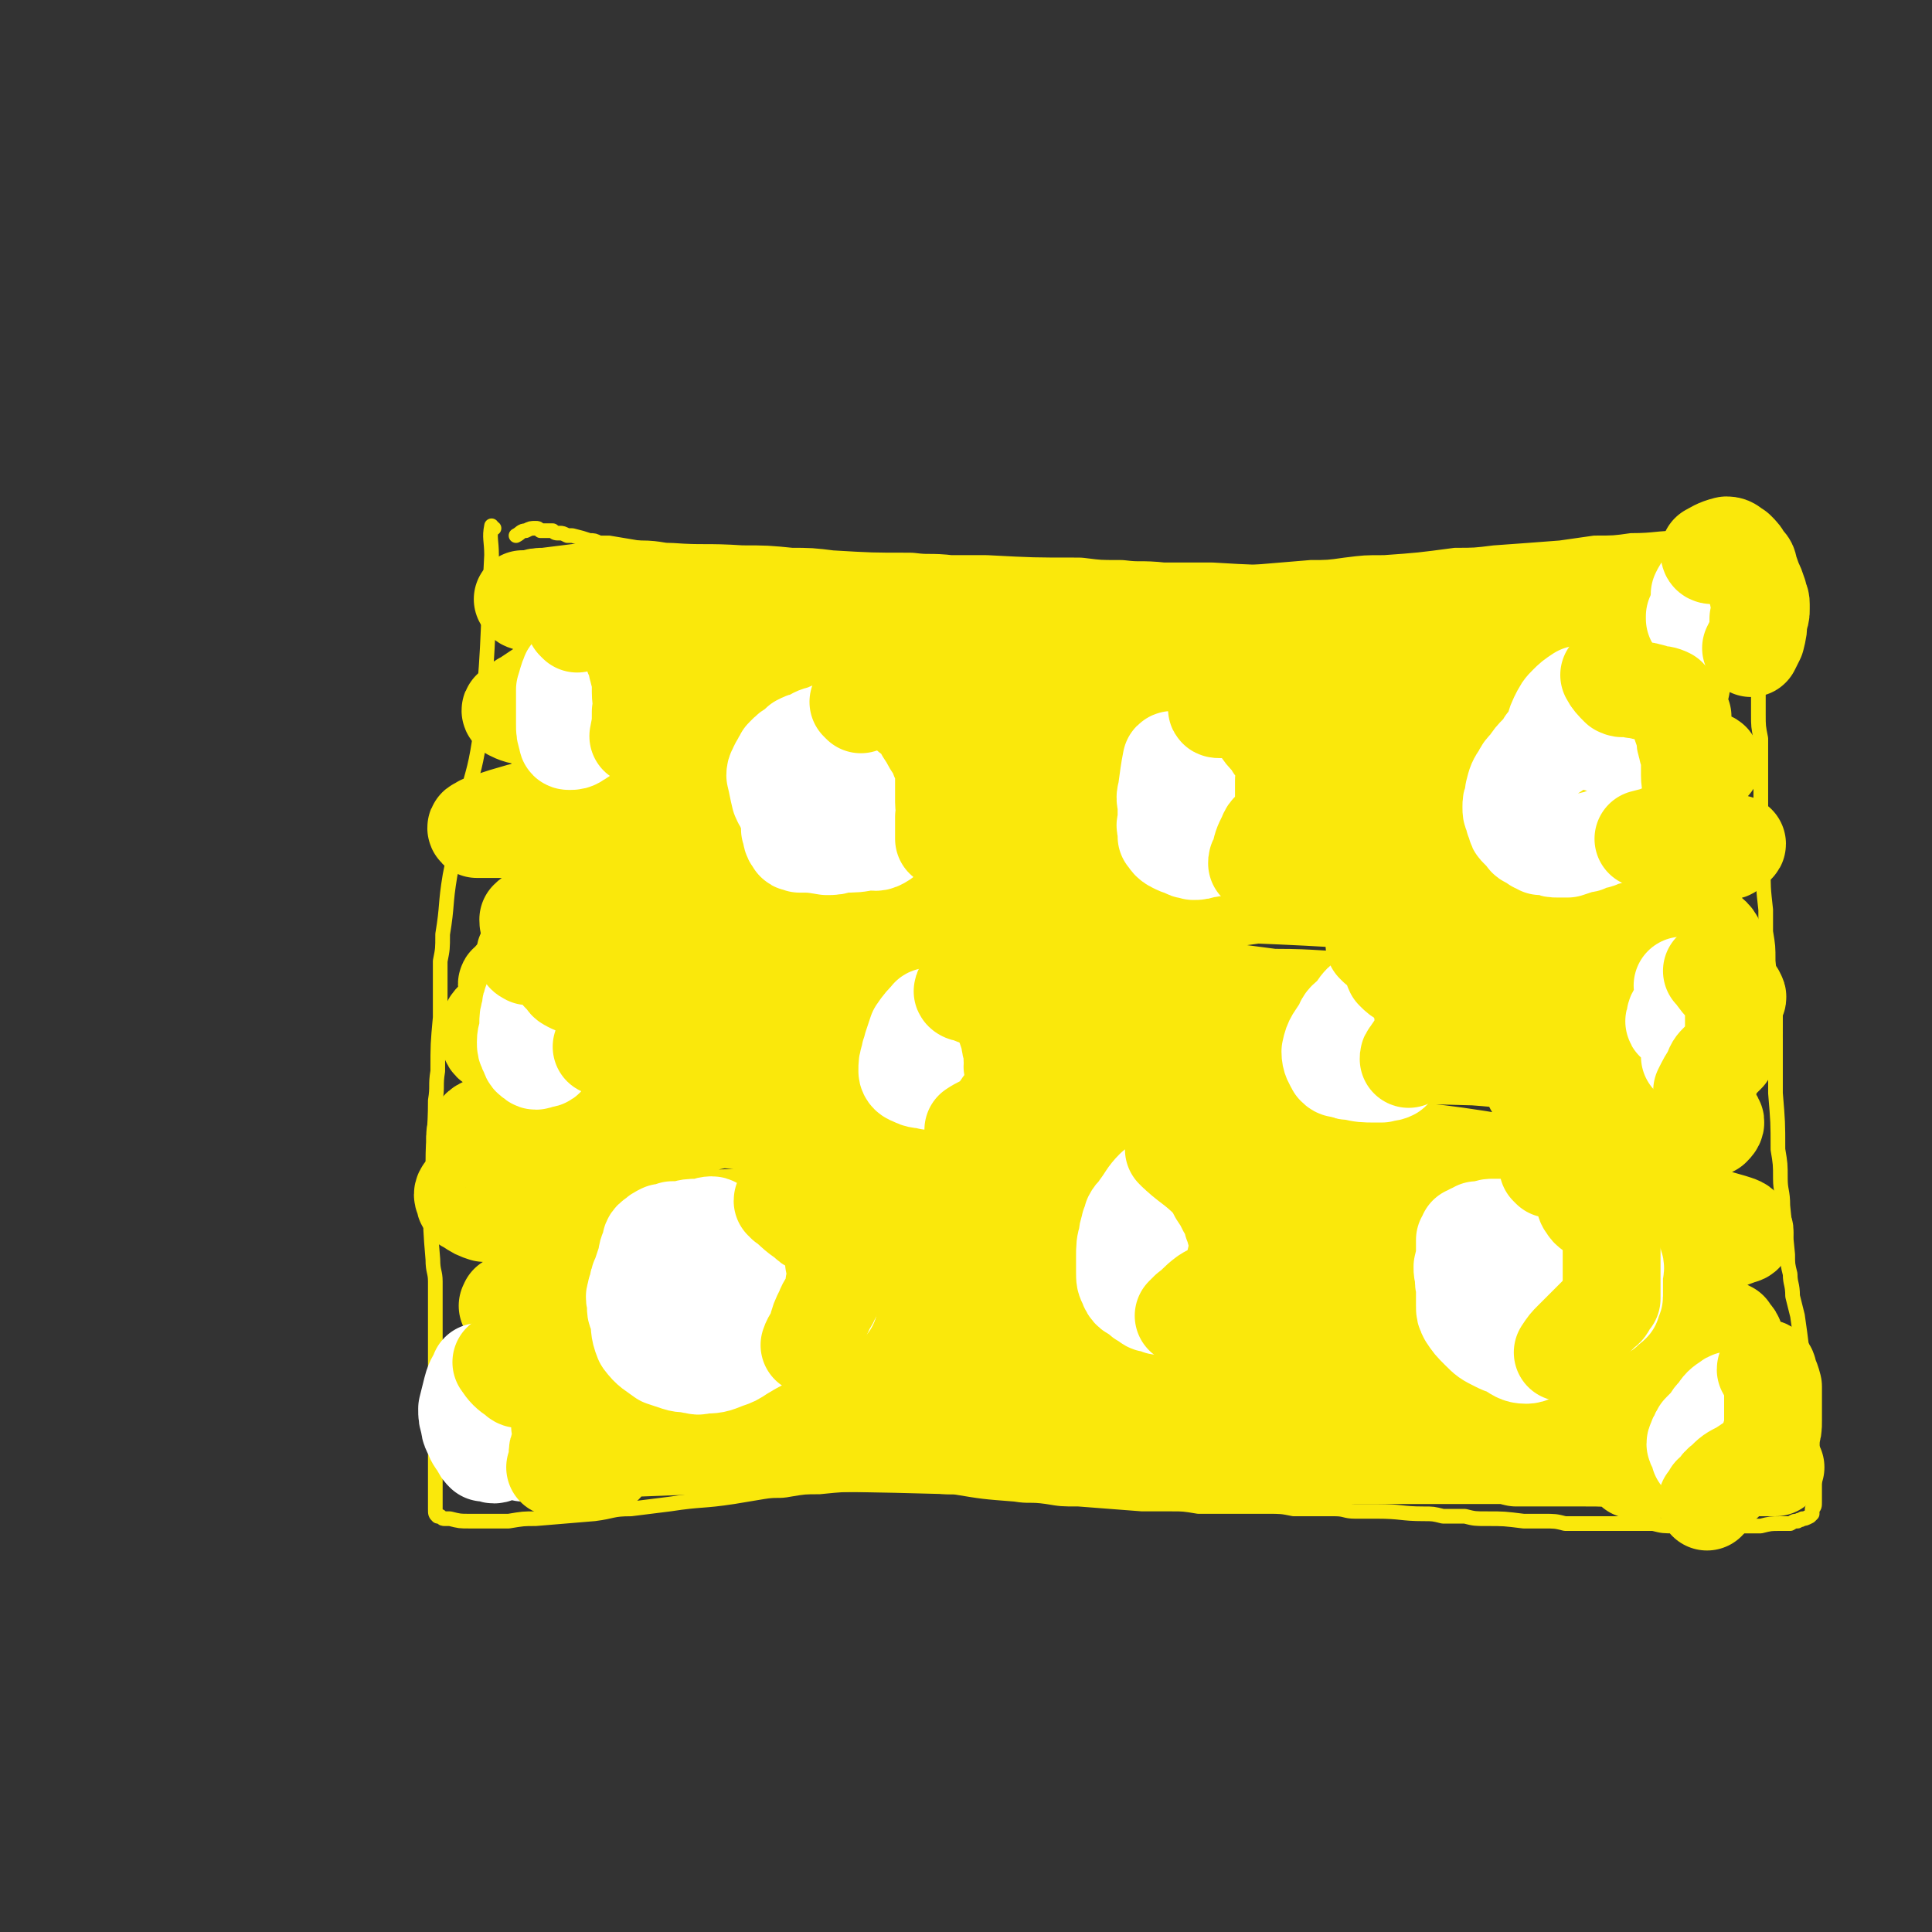 <svg viewBox='0 0 790 790' version='1.1' xmlns='http://www.w3.org/2000/svg' xmlns:xlink='http://www.w3.org/1999/xlink'><rect x="0" y="0" width="790" height="790" fill="#333333" stroke="none"/><g fill='none' stroke='#FAE80B' stroke-width='6' stroke-linecap='round' stroke-linejoin='round'><path d='M202,216c-1,0 -1,-1 -1,-1 -1,5 0,6 0,12 -2,38 -1,38 -5,76 -2,13 -3,13 -6,26 -2,9 -2,9 -4,19 -1,5 -1,5 -2,10 -2,12 -1,12 -3,24 0,6 0,6 -1,11 0,6 0,6 0,12 0,6 0,6 0,11 -1,11 -1,11 -1,22 -1,6 0,6 -1,12 0,13 -1,13 -1,26 -1,3 0,3 0,6 0,5 -1,5 -1,9 0,12 0,12 1,24 0,5 1,5 1,9 0,6 0,6 0,13 0,5 0,5 0,10 0,11 0,11 0,22 0,5 0,5 0,10 0,4 0,4 0,9 0,9 0,9 0,18 0,2 0,2 0,4 0,2 0,2 0,4 0,2 0,2 0,3 0,2 0,2 1,3 0,0 1,0 1,0 1,1 1,1 2,1 1,0 1,0 2,0 4,1 4,1 8,1 4,0 4,0 7,0 4,0 4,0 9,0 6,-1 6,-1 11,-1 12,-1 12,-1 24,-2 8,-1 7,-2 15,-2 8,-1 8,-1 16,-2 13,-2 13,-1 26,-3 6,-1 6,-1 12,-2 6,-1 6,0 11,-1 6,-1 6,-1 12,-1 10,-1 10,-1 19,-1 5,0 5,0 10,0 8,0 8,0 15,0 6,1 6,1 11,1 12,2 12,2 25,3 6,1 6,0 13,1 6,1 6,1 13,1 13,1 13,1 26,2 6,0 6,0 12,0 5,0 5,0 11,1 4,0 4,0 9,0 10,0 10,0 19,0 6,0 6,0 11,1 9,0 9,0 17,0 4,0 4,1 8,1 5,0 5,0 9,0 10,0 10,1 19,1 4,0 4,0 8,1 4,0 4,0 9,0 4,1 4,1 9,1 7,0 7,0 15,1 4,0 4,0 8,0 5,0 5,0 9,1 3,0 3,0 6,0 6,0 6,0 11,0 3,0 3,0 6,0 3,0 3,0 6,0 3,0 3,0 7,0 4,1 4,1 9,1 2,0 2,0 4,0 3,0 3,0 6,0 2,0 2,0 5,0 5,0 5,0 11,0 2,0 2,0 4,0 2,0 2,0 5,0 4,-1 4,-1 8,-1 2,0 2,0 4,0 2,-1 1,-1 3,-1 1,-1 1,0 2,-1 1,0 1,0 3,-1 0,0 0,0 1,-1 0,-1 0,-1 0,-2 1,-1 1,-1 1,-3 0,-4 0,-4 0,-9 0,-3 0,-3 0,-6 -1,-3 -1,-3 -1,-7 0,-3 0,-3 0,-6 -1,-7 -1,-7 -1,-14 0,-3 0,-3 -1,-6 0,-3 0,-3 -1,-6 0,-4 0,-4 -1,-7 -1,-8 -1,-8 -2,-15 -1,-4 -1,-4 -2,-8 0,-5 -1,-5 -1,-9 -1,-4 -1,-4 -1,-8 -1,-10 -1,-10 -2,-20 0,-6 -1,-6 -1,-11 0,-6 0,-6 -1,-12 0,-11 0,-11 -1,-23 0,-6 0,-6 0,-11 0,-6 0,-6 0,-11 0,-6 -1,-6 -1,-11 -1,-11 -1,-11 -2,-21 0,-6 0,-6 -1,-12 0,-4 0,-4 0,-9 -1,-9 -1,-9 -1,-19 0,-5 0,-5 0,-10 -1,-5 0,-5 -1,-11 0,-10 0,-10 0,-20 0,-5 0,-5 0,-10 -1,-5 -1,-5 -1,-10 0,-4 0,-4 0,-9 0,-9 0,-9 0,-18 0,-5 1,-5 1,-9 0,-3 0,-3 0,-7 0,-3 0,-3 0,-6 1,-6 1,-6 1,-11 1,-2 1,-2 1,-5 0,-1 0,-1 0,-3 0,-1 0,-1 0,-1 -1,-1 -1,-1 -2,-2 0,-1 0,-1 -1,-1 -1,0 -1,0 -2,0 -2,0 -2,-1 -4,-1 -5,0 -5,0 -10,0 -4,0 -4,1 -8,1 -4,0 -4,0 -8,0 -10,0 -10,1 -20,1 -7,1 -7,1 -15,1 -7,1 -7,1 -14,2 -13,1 -13,1 -27,2 -8,1 -8,1 -16,1 -15,2 -15,2 -29,3 -8,0 -8,0 -16,1 -7,1 -7,1 -14,1 -12,1 -12,1 -24,2 -5,1 -5,0 -10,1 -7,0 -7,0 -13,1 -10,1 -10,0 -21,1 -5,0 -5,0 -9,1 -5,0 -5,-1 -10,-1 -9,0 -9,0 -19,0 -5,0 -5,0 -10,-1 -7,0 -7,0 -14,-1 -10,0 -10,0 -19,-1 -5,0 -5,0 -10,0 -5,-1 -5,-1 -10,-1 -11,-1 -11,-1 -23,-2 -3,0 -3,0 -6,0 -9,-1 -9,-1 -19,-1 -4,-1 -4,-1 -8,-1 -3,0 -3,0 -7,0 -5,-1 -5,-1 -9,-1 -7,-1 -7,-1 -14,-2 -4,0 -4,0 -7,0 -4,-1 -4,-1 -7,-1 -3,-1 -3,0 -6,-1 -6,-1 -6,-1 -12,-2 -2,0 -2,0 -4,0 -2,-1 -2,-1 -4,-1 -3,-1 -3,-1 -7,-2 -1,0 -1,0 -2,0 -2,-1 -2,-1 -3,-1 -2,0 -2,0 -3,-1 -2,0 -2,0 -5,0 -1,-1 -1,-1 -2,-1 -2,0 -2,0 -4,1 -2,0 -2,1 -4,2 '/></g>
<g fill='none' stroke='#FAE80B' stroke-width='40' stroke-linecap='round' stroke-linejoin='round'><path d='M233,282c0,0 -2,-1 -1,-1 6,1 7,2 15,2 12,1 12,0 24,0 40,-1 40,-1 79,-2 21,0 21,-1 43,-1 32,0 32,0 65,0 33,1 33,1 65,2 24,1 24,1 48,3 19,1 19,1 37,3 17,2 17,2 34,4 9,1 9,1 18,1 9,1 9,1 18,1 5,0 5,0 10,-1 0,0 0,0 0,0 -2,-1 -2,-2 -4,-2 -8,-3 -8,-3 -17,-4 -38,-6 -38,-6 -75,-11 -27,-3 -27,-4 -55,-5 -34,-1 -34,0 -67,1 -30,0 -30,0 -61,2 -21,2 -21,2 -43,5 -25,3 -26,3 -51,7 -3,1 -9,3 -6,3 33,1 39,0 78,0 36,-1 36,-3 72,-2 64,1 64,2 128,5 21,2 21,2 42,4 9,1 9,1 18,2 3,1 7,2 6,2 -2,1 -6,1 -13,1 -37,-1 -37,-2 -75,-2 -39,0 -39,-1 -77,2 -77,6 -77,6 -154,15 -23,3 -23,3 -46,10 -18,6 -19,7 -35,15 -1,0 1,1 2,1 14,0 14,0 28,0 50,-4 50,-5 100,-8 36,-3 36,-3 72,-5 29,-1 29,-3 58,-2 33,1 33,2 64,5 19,2 19,2 37,5 5,1 5,1 10,3 0,0 1,0 1,0 -4,1 -5,2 -11,2 -27,0 -27,0 -54,0 -39,0 -39,-1 -77,0 -33,0 -33,1 -67,2 -33,1 -33,0 -66,3 -24,3 -24,4 -48,9 -12,2 -12,3 -23,6 -1,1 -1,1 -3,2 0,0 -1,0 0,0 6,0 7,0 13,0 55,-4 55,-5 110,-8 27,-1 27,-1 54,0 33,1 33,1 65,4 34,3 34,4 67,8 20,2 20,2 39,5 1,0 2,1 2,1 -1,0 -2,0 -3,0 -15,-1 -15,-2 -30,-3 -49,-4 -49,-4 -98,-6 -33,-2 -33,-1 -67,0 -28,1 -28,2 -56,5 -29,2 -29,2 -57,6 -17,1 -17,1 -33,4 -4,1 -4,2 -7,4 0,1 -1,2 0,3 40,4 42,4 83,7 39,3 39,1 77,4 35,3 35,3 70,8 54,7 54,7 108,16 10,2 12,3 20,7 1,1 -1,3 -3,3 -12,2 -13,1 -27,0 -85,-2 -85,-8 -170,-5 -73,2 -73,6 -145,14 -10,1 -11,1 -21,4 -5,1 -5,2 -9,5 -2,1 -3,3 -2,3 38,5 41,5 81,7 44,2 44,-1 88,1 63,2 63,3 126,8 26,2 27,1 53,5 19,3 20,4 37,10 1,0 1,2 0,2 -9,2 -10,1 -20,2 -70,0 -70,-3 -141,-1 -36,0 -36,0 -72,5 -63,7 -63,7 -124,19 -16,3 -18,3 -30,10 -2,1 0,4 2,5 9,3 11,1 21,2 47,2 47,0 95,3 68,4 68,3 136,10 31,3 31,4 63,10 17,3 17,4 34,8 0,0 1,1 0,1 -27,0 -28,-1 -56,-2 -49,-2 -49,-3 -99,-3 -31,-1 -31,0 -62,2 -53,3 -53,3 -106,6 -12,1 -23,2 -23,3 -1,0 11,-1 22,-1 33,-1 33,-2 66,-2 68,0 68,-1 135,2 39,2 39,4 78,8 6,1 11,2 13,2 1,0 -4,0 -7,-1 -19,-2 -19,-3 -37,-4 -79,-4 -79,-4 -158,-7 -31,-1 -32,-1 -63,0 -37,2 -37,2 -74,4 -4,1 -4,1 -8,1 0,0 -1,0 -1,0 6,1 6,0 13,0 67,2 68,1 135,5 20,1 20,3 40,6 24,5 24,5 49,10 6,1 6,1 12,2 2,0 2,0 4,1 0,0 2,1 1,1 -3,0 -4,-1 -9,-1 -13,0 -13,0 -26,-1 -55,-3 -55,-3 -110,-5 -13,-1 -13,0 -27,-1 -21,0 -21,-1 -42,-2 -5,0 -5,0 -10,0 -5,0 -5,0 -9,0 -1,0 -1,0 -2,0 -1,0 -1,0 -2,0 -1,0 -1,0 -2,1 -4,1 -4,1 -8,3 -3,0 -3,0 -5,1 -3,1 -3,1 -7,1 -2,1 -2,1 -5,2 -4,0 -4,0 -8,1 0,0 0,0 -1,0 -1,0 -1,0 -1,0 -1,0 -1,0 -1,0 0,0 0,0 1,0 0,0 0,0 0,0 5,0 5,0 10,1 6,0 6,0 13,0 16,-1 16,-1 32,-1 26,-1 26,-1 53,-2 38,0 38,0 76,1 15,0 15,0 29,1 25,1 25,1 50,2 10,0 10,0 20,0 8,0 8,0 16,0 17,0 17,0 34,1 6,0 6,0 12,0 10,0 10,0 19,0 5,0 5,0 10,0 11,0 11,0 23,0 4,0 4,0 9,0 5,0 5,0 9,1 10,0 10,0 20,0 4,0 4,0 8,0 8,0 8,0 15,1 3,0 3,0 6,0 3,0 3,0 6,0 5,0 5,0 10,0 2,0 2,0 4,0 2,0 2,0 5,0 3,0 3,0 6,0 2,0 2,0 3,0 2,-1 2,0 3,0 1,0 1,0 2,-1 1,0 1,0 2,0 0,0 0,0 0,0 1,0 1,0 1,-1 0,0 0,0 0,0 -1,0 -1,0 -1,0 0,-1 -1,-1 -1,-2 -1,-1 -1,-1 -1,-3 0,-1 0,-1 -1,-2 0,-2 0,-2 -1,-4 0,-2 0,-2 -1,-5 0,-3 -1,-3 -1,-6 -2,-7 -1,-7 -3,-15 -1,-5 -1,-5 -2,-10 -1,-5 -1,-5 -2,-9 -3,-11 -3,-11 -5,-22 -1,-6 -1,-6 -2,-12 -1,-6 -1,-6 -3,-12 -2,-13 -2,-13 -4,-25 -1,-6 -1,-6 -1,-12 -2,-11 -2,-11 -3,-23 0,-5 0,-5 -1,-10 0,-5 0,-5 0,-10 -1,-10 -1,-10 -1,-20 -1,-5 0,-5 -1,-9 0,-5 0,-5 0,-9 1,-9 1,-9 1,-18 1,-6 1,-6 1,-11 1,-8 1,-8 2,-16 0,-4 0,-4 0,-8 0,-5 0,-5 1,-9 1,-8 1,-8 3,-16 0,-4 0,-4 1,-8 2,-6 2,-6 3,-12 0,-3 0,-3 1,-7 0,-2 0,-2 1,-5 1,-6 1,-6 3,-11 1,-2 1,-2 1,-3 1,-3 1,-3 2,-5 1,-1 1,-1 1,-2 1,-1 1,-1 1,-2 1,-1 1,-1 1,-2 0,0 0,-1 0,-1 -1,-1 -1,0 -1,0 -2,0 -2,0 -4,0 -4,0 -4,0 -7,0 -11,1 -11,1 -23,3 -11,1 -11,2 -21,3 -14,1 -14,1 -27,2 -21,2 -21,2 -43,3 -11,1 -11,1 -22,1 -11,0 -11,0 -22,0 -17,0 -17,0 -34,-1 -10,0 -10,0 -20,0 -9,-1 -9,0 -17,-1 -9,0 -9,0 -17,-1 -19,0 -19,0 -38,-1 -7,0 -7,0 -15,0 -8,-1 -8,0 -16,-1 -16,0 -16,0 -33,-1 -8,-1 -8,-1 -16,-1 -10,-1 -10,-1 -20,-1 -15,-1 -15,0 -29,-1 -6,0 -6,-1 -12,-1 -6,0 -6,1 -13,1 -5,0 -5,0 -10,0 -8,1 -8,1 -16,2 -3,0 -3,0 -6,1 -2,0 -4,0 -3,0 0,1 1,1 4,2 5,1 5,1 11,1 17,2 17,2 34,3 43,4 43,5 86,9 24,2 24,1 47,3 43,5 43,5 85,11 21,3 21,3 41,6 11,1 11,1 22,3 22,3 22,3 45,8 7,1 7,1 15,3 4,1 4,1 9,1 8,1 8,1 16,2 5,0 5,0 10,0 1,0 1,0 3,0 1,-1 1,-1 2,-1 1,0 1,1 1,1 -1,0 -2,0 -4,0 -5,0 -5,0 -10,0 -9,0 -9,0 -18,0 -25,1 -25,1 -49,2 -42,2 -42,2 -85,5 -20,2 -20,2 -40,4 -27,2 -27,2 -54,3 -13,1 -13,1 -26,2 -12,1 -12,1 -25,2 -20,1 -20,1 -41,2 -6,0 -6,0 -11,1 -6,0 -6,0 -11,1 -6,0 -6,1 -12,2 -12,2 -12,1 -24,4 -6,1 -5,2 -11,4 -6,2 -6,2 -11,3 -7,2 -7,2 -13,4 -2,1 -2,1 -3,1 -1,1 -3,1 -2,2 3,0 5,0 10,0 6,0 6,0 13,0 23,-2 23,-2 46,-5 21,-2 20,-2 41,-4 38,-3 38,-3 76,-5 20,-1 20,-1 39,-1 19,0 19,-1 38,0 31,2 31,4 63,7 13,2 14,1 27,3 20,2 20,3 40,5 6,1 6,1 11,1 4,1 4,1 7,1 4,1 4,1 8,1 8,1 8,1 15,1 4,1 4,1 8,1 5,0 5,0 9,1 4,0 4,0 7,1 7,1 7,1 14,3 3,0 3,1 6,1 1,1 2,0 3,1 1,1 2,3 1,4 -1,0 -3,-1 -5,-1 -5,0 -5,0 -10,1 -11,0 -11,0 -22,0 -37,3 -37,3 -74,6 -17,1 -17,1 -33,3 -18,1 -18,2 -37,4 -28,3 -28,2 -57,4 -13,1 -13,2 -26,2 -29,2 -29,2 -57,4 -16,1 -16,1 -31,2 -18,2 -18,3 -36,6 -9,1 -9,1 -18,3 -8,2 -8,3 -16,5 -14,4 -14,5 -28,9 -3,1 -3,1 -7,1 -2,1 -2,1 -4,2 -2,0 -2,0 -3,1 -1,0 -1,1 0,1 2,1 3,1 5,2 7,1 7,1 14,1 10,1 10,1 20,1 44,0 44,-1 88,-2 21,0 21,0 42,-1 25,-1 25,-1 50,-1 45,-1 45,0 90,0 16,0 16,1 33,1 28,1 28,1 57,2 9,0 9,0 18,1 9,0 9,0 18,1 15,1 15,1 29,2 3,1 4,1 7,1 2,0 2,0 4,0 3,1 3,1 5,1 0,0 0,0 0,0 0,0 0,0 0,0 -1,1 -1,1 -1,1 -3,1 -3,1 -6,2 -4,1 -4,1 -9,1 -7,1 -7,1 -14,2 -42,3 -42,4 -85,6 -28,2 -28,2 -57,4 -17,1 -17,0 -35,1 -15,1 -15,2 -30,3 -30,2 -30,2 -60,4 -15,1 -15,1 -29,4 -23,3 -23,3 -46,8 -11,2 -11,2 -23,4 -20,4 -20,4 -41,8 -9,2 -9,2 -18,3 -7,1 -7,1 -14,2 -9,2 -9,2 -17,5 -4,1 -3,1 -7,3 -2,1 -2,1 -5,3 -3,2 -3,2 -6,6 -1,1 -1,2 0,3 0,2 0,2 2,3 3,2 3,2 6,3 25,2 25,2 49,2 27,1 27,1 53,0 15,0 15,0 30,-1 34,-1 34,-1 68,-1 20,-1 20,0 40,-1 15,0 15,0 30,0 32,1 32,1 63,2 11,0 11,0 21,0 19,-1 19,-1 39,-2 9,0 9,0 19,0 6,0 6,0 13,0 11,0 11,0 23,0 5,0 5,0 9,0 5,0 5,0 9,1 4,0 4,0 9,1 7,1 7,1 13,2 2,1 2,1 4,1 1,1 1,0 2,1 0,0 1,0 1,0 -1,0 -2,0 -3,0 -5,0 -5,0 -10,-1 -12,-1 -12,-1 -24,-2 -38,-4 -38,-4 -76,-8 -15,-1 -15,-2 -30,-2 -16,-1 -16,-2 -31,-1 -29,0 -29,0 -58,2 -14,1 -14,1 -28,3 -13,1 -13,1 -25,2 -27,3 -27,4 -55,7 -12,1 -12,0 -24,2 -26,3 -26,2 -51,6 -7,1 -7,2 -14,4 -8,2 -8,2 -15,5 -6,2 -6,2 -11,4 -8,3 -8,3 -16,6 -3,1 -3,1 -7,2 -1,1 -1,1 -3,1 -2,1 -2,1 -4,2 0,1 -1,1 0,1 0,0 0,0 0,1 2,0 2,0 4,1 5,1 5,1 10,1 6,1 6,1 12,1 41,0 41,1 82,0 20,-1 20,-1 40,-2 20,-1 20,-1 40,-1 35,-2 35,-2 71,-3 14,-1 14,-1 28,-1 24,0 24,0 48,-1 13,0 13,0 26,-1 12,0 12,0 23,0 12,0 12,0 24,-1 15,-1 15,0 31,-1 7,0 7,-1 13,-1 5,0 5,0 11,1 7,0 7,0 14,1 2,0 2,0 3,0 1,0 2,1 2,0 0,0 -1,0 -3,0 -4,-1 -4,-1 -9,-2 -10,-1 -10,-1 -21,-2 -32,-3 -31,-5 -64,-6 -29,-2 -29,-1 -59,0 -12,1 -12,1 -25,2 -7,1 -7,1 -14,3 -4,1 -7,2 -7,3 -1,1 3,1 6,1 12,1 12,1 24,2 49,1 49,1 97,1 13,1 13,0 25,1 14,0 14,0 28,2 1,0 1,0 2,0 0,1 0,2 -1,2 -3,2 -3,2 -6,2 -37,7 -37,7 -74,12 -15,3 -15,2 -31,5 -3,0 -3,0 -7,2 -1,0 -2,1 -1,1 4,1 6,0 12,0 49,1 49,0 98,1 15,1 15,0 29,2 13,2 13,2 26,4 2,1 3,1 4,2 0,0 -1,1 -2,1 -4,2 -4,2 -8,2 -22,4 -22,3 -44,7 -5,0 -5,1 -11,2 -1,0 -4,0 -3,0 2,1 4,1 9,2 8,1 8,0 16,1 12,0 12,0 23,1 6,1 6,1 12,2 4,1 7,1 8,2 1,1 -2,1 -4,2 -5,1 -5,0 -9,1 -10,2 -10,2 -20,4 -11,2 -11,1 -21,3 -1,1 -2,1 -2,1 2,1 3,1 6,2 15,0 15,0 29,1 9,0 9,0 18,0 3,0 3,0 6,0 2,0 4,0 4,0 -2,0 -4,0 -7,0 -6,0 -6,0 -12,0 -10,0 -10,0 -19,0 -9,0 -9,1 -17,1 -2,0 -3,0 -3,0 0,-1 2,-1 3,-1 5,0 5,0 10,0 14,-1 14,-1 27,-2 3,0 3,0 6,0 2,0 5,0 4,-1 -2,-1 -4,-1 -9,-2 -12,-3 -12,-2 -23,-4 -22,-5 -22,-5 -43,-10 -3,0 -4,0 -7,-2 -1,-1 -2,-2 0,-3 3,-3 5,-2 10,-4 12,-4 12,-4 25,-8 13,-4 13,-4 25,-9 7,-3 9,-3 13,-7 1,-1 -1,-2 -2,-4 -4,-2 -4,-2 -8,-4 -21,-6 -21,-6 -42,-12 -4,-1 -5,-1 -9,-2 -1,-1 -2,-1 -1,-1 5,-3 6,-3 12,-5 13,-4 13,-3 25,-7 14,-4 15,-3 28,-8 1,0 2,-1 1,-2 -1,-2 -2,-2 -5,-3 -7,-2 -7,-2 -14,-4 -22,-5 -23,-4 -45,-9 -4,-1 -6,0 -8,-2 -1,-1 0,-3 2,-4 5,-3 5,-2 11,-3 11,-4 11,-3 22,-7 12,-5 13,-4 24,-10 1,-1 2,-2 1,-3 -3,-2 -4,-2 -8,-4 -6,-2 -7,-2 -13,-3 -24,-3 -24,-3 -47,-6 -2,0 -2,0 -4,0 -1,0 -2,-1 -2,-1 12,-3 14,-3 27,-6 16,-3 16,-3 33,-7 8,-2 8,-2 16,-5 2,-1 5,-2 4,-3 -1,-2 -3,-2 -6,-2 -10,-2 -10,-1 -19,-2 -11,-1 -11,-1 -21,-2 -11,-1 -11,0 -21,-2 -1,0 0,-1 0,-1 15,-6 15,-5 30,-10 11,-4 11,-4 22,-9 4,-2 6,-2 8,-5 2,-3 2,-5 0,-7 -3,-3 -4,-2 -9,-3 -9,-2 -9,-2 -18,-3 -11,-2 -12,-1 -23,-3 -6,0 -8,0 -12,-1 0,-1 1,-2 2,-2 6,-3 6,-2 11,-4 27,-9 27,-9 54,-19 2,0 2,0 3,-1 1,-1 3,-2 2,-2 -7,-2 -8,-3 -16,-4 -11,-2 -12,-1 -23,-1 -11,-1 -11,0 -23,-1 -5,0 -9,1 -11,0 -1,-1 2,-2 5,-3 5,-2 6,-2 12,-4 20,-8 20,-8 41,-16 2,-1 3,-2 5,-4 0,0 0,-1 -1,-1 -8,-3 -9,-4 -18,-5 -12,-1 -12,0 -24,-1 -9,0 -9,0 -18,0 -3,0 -6,0 -7,-1 0,-1 2,-2 5,-4 7,-3 7,-3 14,-6 17,-6 17,-6 33,-13 2,0 3,-1 3,-2 0,-1 -1,-3 -3,-3 -16,-2 -16,-2 -32,-2 -21,-1 -21,0 -42,1 -9,0 -9,0 -18,1 -8,0 -8,1 -15,1 -1,0 -1,-1 0,-1 1,-2 1,-2 3,-3 9,-3 9,-3 17,-6 2,-1 3,-1 3,-2 1,-1 -1,-2 -2,-2 -38,1 -39,1 -77,4 -25,2 -25,2 -50,5 -18,2 -18,3 -35,6 -17,2 -17,1 -35,3 -2,0 -2,0 -4,0 -2,-1 -3,0 -2,-1 0,-3 1,-3 3,-7 1,-2 1,-2 1,-4 -1,-3 0,-4 -3,-5 -18,-5 -19,-5 -38,-7 -17,-2 -17,0 -34,1 -17,1 -17,1 -33,3 -16,2 -16,3 -32,5 -3,0 -3,0 -6,0 -2,0 -2,0 -4,0 -2,0 -2,0 -4,0 0,0 0,0 0,0 -1,0 -1,0 -1,0 -1,1 -1,1 -2,2 -2,2 -2,2 -3,3 -3,2 -3,2 -6,4 -6,4 -6,4 -12,7 -3,2 -3,2 -6,4 -2,1 -2,1 -4,3 -1,1 -3,1 -2,2 2,1 4,2 9,2 12,1 13,-1 25,-1 7,0 7,0 13,1 4,0 4,0 7,1 2,1 3,2 2,3 -5,6 -6,6 -13,10 -10,6 -10,5 -19,12 -6,4 -7,4 -12,10 -3,4 -6,7 -3,9 6,5 11,3 22,4 9,1 9,1 19,1 7,0 7,-1 15,0 4,0 7,0 8,1 0,1 -3,2 -6,3 -7,3 -7,4 -15,7 -19,10 -20,10 -39,19 -3,1 -4,1 -6,3 0,1 0,3 2,3 4,2 5,1 9,1 7,0 7,0 14,-1 8,0 8,0 16,-1 7,0 8,0 14,0 0,0 0,0 -1,1 -4,2 -4,2 -7,3 -10,5 -10,4 -19,9 -16,6 -16,6 -32,13 -2,1 -2,1 -3,2 -1,0 -2,1 -1,1 6,1 7,0 15,0 6,0 6,-1 12,-2 6,-1 6,-1 13,-2 4,-1 4,-1 8,-2 1,-1 1,-2 1,-2 -4,-1 -5,0 -9,0 -8,1 -8,1 -16,2 -10,1 -10,1 -20,2 -2,0 -3,1 -4,0 -1,0 -1,-1 0,-1 2,-3 3,-3 6,-5 15,-7 16,-7 31,-14 4,-2 4,-2 8,-3 3,-1 5,-1 5,-1 0,1 -3,1 -5,3 -5,3 -5,3 -9,6 -10,6 -11,5 -20,12 -11,8 -12,7 -22,17 -2,2 -2,3 -2,5 0,3 0,4 2,5 3,3 4,3 8,3 15,2 15,1 30,2 4,1 4,0 7,1 2,0 5,0 4,0 -2,2 -4,3 -9,5 -8,4 -9,4 -17,8 -12,6 -12,7 -24,13 -3,2 -4,1 -6,4 -1,1 -1,2 0,3 4,1 5,0 9,0 8,0 8,-1 17,-1 19,-1 19,-2 38,-3 2,0 3,0 4,1 1,0 2,1 1,2 -1,1 -2,1 -4,3 -15,8 -15,8 -30,16 -7,4 -7,4 -14,9 -2,1 -4,2 -3,3 2,2 4,3 9,4 6,2 7,1 14,2 12,1 13,0 25,1 11,1 11,1 21,3 1,0 2,1 1,2 -1,2 -2,3 -5,4 -7,5 -7,4 -15,8 -19,9 -19,8 -39,17 -3,2 -3,2 -5,4 -1,0 -2,1 -1,1 5,1 7,1 13,1 7,0 7,0 14,-1 7,0 7,0 15,0 6,0 8,-1 11,0 1,0 -1,1 -2,2 -5,2 -5,3 -10,4 -21,9 -22,8 -43,16 -4,1 -4,1 -8,3 -1,1 -2,0 -3,1 0,0 0,1 0,1 9,0 9,-1 18,-1 11,-1 11,-2 21,-2 10,-1 10,-1 19,-1 4,0 5,-1 8,0 1,1 2,2 1,3 -2,3 -4,3 -7,5 -14,8 -15,7 -28,16 -4,3 -7,5 -8,8 0,2 3,1 6,1 6,1 6,1 12,1 '/></g>
<g fill='none' stroke='#FFFFFF' stroke-width='40' stroke-linecap='round' stroke-linejoin='round'><path d='M292,502c0,0 0,-1 -1,-1 -2,0 -3,1 -5,1 -4,0 -4,0 -7,1 -2,0 -2,0 -4,0 -2,1 -2,1 -4,1 -2,1 -2,1 -3,2 -2,1 -2,2 -2,4 -2,3 -1,3 -2,6 -1,3 -1,3 -2,6 -1,2 -1,2 -1,4 -1,2 -1,2 -1,3 -1,2 0,2 0,3 0,1 0,1 0,2 0,2 0,2 1,3 1,6 0,6 2,11 3,4 4,4 8,7 3,1 3,1 6,2 3,1 3,0 6,1 2,0 2,1 4,0 5,0 5,0 10,-2 3,-1 3,-1 6,-3 5,-3 5,-3 11,-6 2,-2 2,-2 3,-3 2,-1 2,-1 3,-2 2,-2 2,-2 4,-3 1,-1 1,-1 1,-2 1,0 1,0 3,-1 1,0 1,0 3,0 2,-1 2,-1 3,-1 1,0 1,0 2,-1 1,0 1,0 2,-1 0,0 0,0 1,0 0,-1 0,-1 0,-1 0,-1 0,-1 0,-2 -1,-2 -1,-2 -1,-4 0,-1 0,-1 -1,-3 -1,-2 0,-2 -1,-4 -3,-4 -4,-4 -7,-7 -1,-1 -1,-1 -2,-2 0,-1 0,-1 -1,-2 -1,-1 -1,-1 -2,-1 -4,-1 -4,-1 -9,-1 -2,-1 -2,-1 -5,-1 -2,0 -2,0 -5,0 -2,0 -2,0 -4,1 -3,2 -3,3 -5,6 -1,2 -1,2 -1,5 -1,2 -1,2 -2,5 0,2 0,2 0,4 -1,2 -1,2 -1,5 0,1 0,1 0,1 0,1 0,1 1,2 1,0 1,0 2,0 5,1 5,0 10,0 '/><path d='M633,498c-1,0 -1,-2 -1,-1 -5,1 -5,2 -10,4 -3,1 -3,0 -6,1 -3,0 -3,0 -6,0 -2,0 -2,1 -4,1 -1,0 -1,0 -2,0 -1,1 -1,1 -2,1 -1,1 -1,1 -2,1 0,1 0,1 -1,2 0,1 0,1 0,3 0,4 0,4 -1,8 0,2 0,2 1,3 0,2 -1,2 0,5 0,1 0,1 0,3 0,1 0,1 0,2 0,1 0,1 0,3 0,2 0,2 1,4 2,3 2,3 5,6 3,3 3,3 7,5 2,1 2,1 5,2 3,2 4,3 7,3 2,0 3,-1 4,-2 2,-1 2,-1 4,-3 2,-1 2,-1 4,-3 4,-2 4,-2 7,-5 2,-1 2,-1 4,-2 2,-1 2,-1 4,-1 1,-1 1,-1 3,-2 2,0 2,0 3,-2 1,0 1,0 2,-1 0,0 0,0 0,-1 0,-1 1,-1 1,-2 0,-2 0,-2 0,-5 0,-2 0,-2 0,-4 0,-2 1,-2 0,-4 -2,-3 -2,-3 -5,-5 -2,-1 -2,-1 -3,-2 -2,-1 -2,-1 -4,-2 -1,0 -1,0 -3,-1 -4,-1 -4,-1 -9,-1 -1,0 -1,0 -2,0 -1,0 -1,0 -2,0 -3,2 -4,2 -7,4 -2,1 -1,1 -3,3 -1,1 -2,1 -3,3 -1,2 -1,3 0,5 0,2 1,1 3,3 1,1 1,1 2,2 1,0 1,0 1,1 '/><path d='M653,284c0,0 0,-1 -1,-1 -1,0 -2,0 -3,1 -2,0 -2,0 -3,0 -3,2 -3,2 -5,4 -2,2 -2,2 -4,6 -1,2 -1,3 -2,6 -1,2 -1,2 -3,4 -1,2 -1,2 -3,4 -2,2 -2,2 -4,5 -2,2 -2,2 -3,4 -2,3 -2,3 -3,7 0,1 0,1 0,2 -1,2 -1,2 -1,4 0,2 0,2 1,3 0,2 0,2 1,4 0,1 0,1 1,2 1,1 1,1 2,2 1,1 1,2 2,2 1,1 2,1 3,2 1,0 1,0 2,1 2,0 2,0 3,0 2,1 2,1 4,1 2,0 2,0 4,0 3,-1 3,-1 6,-2 2,0 1,0 3,-1 2,-1 2,0 4,-1 2,-1 2,-1 3,-1 2,-1 2,-1 3,-2 1,0 1,0 3,-1 1,-1 1,-1 2,-2 1,-1 1,-1 2,-2 1,-1 1,-1 2,-3 1,-3 1,-3 2,-7 0,-2 -1,-2 -1,-3 0,-2 0,-2 0,-4 -1,-1 -1,-1 -1,-2 -1,-1 -1,-1 -2,-2 0,-1 0,-1 -1,-2 -1,-1 -1,-1 -2,-2 0,-1 0,-1 -1,-2 -2,-1 -2,-1 -3,-2 -2,-1 -2,-1 -3,-1 -1,-1 -2,-1 -3,-1 -2,-1 -2,-1 -3,-1 -2,-1 -2,-1 -4,0 -2,0 -1,0 -3,0 -2,0 -2,0 -4,1 -4,2 -4,3 -8,5 '/><path d='M337,313c-1,0 -1,-1 -1,-1 -3,0 -3,0 -5,1 -1,0 -1,0 -2,1 -1,0 -1,0 -1,0 -2,2 -2,3 -3,5 -1,3 0,3 -1,6 0,5 0,5 -1,11 0,1 0,1 0,3 1,2 0,3 2,5 0,1 1,0 2,1 5,0 5,0 11,1 3,0 3,0 6,-1 6,0 6,0 11,-1 3,0 3,1 6,-1 5,-4 5,-5 9,-11 2,-2 2,-2 2,-5 1,-5 2,-5 1,-10 0,-3 -1,-4 -2,-6 -2,-3 -2,-3 -4,-5 -3,-3 -4,-3 -7,-4 -4,-2 -4,-2 -9,-3 -3,0 -4,0 -7,0 -2,0 -2,0 -3,0 -2,0 -2,0 -4,1 -4,1 -3,1 -7,3 -1,0 -1,0 -3,1 -1,1 -1,1 -2,2 -2,1 -2,1 -4,3 -1,1 -1,1 -1,2 -1,1 -1,1 -2,3 0,1 -1,1 -1,3 1,4 1,5 2,9 1,2 1,3 3,4 5,3 6,3 11,5 '/><path d='M517,311c0,0 0,-1 -1,-1 -1,0 -1,1 -3,2 -1,0 -1,0 -2,0 0,0 0,0 -1,0 '/><path d='M480,312c0,0 0,-2 -1,-1 -1,5 -1,6 -2,13 -1,3 0,3 0,6 0,3 0,3 0,6 0,1 -1,1 0,3 0,1 0,2 0,3 1,1 1,2 3,3 2,1 2,1 5,2 1,1 1,0 3,1 2,0 2,0 5,-1 2,0 2,0 5,-1 2,0 2,0 5,-1 2,-1 2,-1 4,-2 2,-2 2,-1 4,-3 2,-1 2,-2 4,-4 1,-1 1,-1 2,-3 1,-2 1,-2 1,-4 1,-2 1,-2 1,-4 0,-2 0,-2 0,-3 0,-2 -1,-2 -1,-3 -1,-1 -1,-2 -2,-3 -2,-1 -2,-1 -3,-2 -2,-1 -2,-1 -3,-1 -3,0 -3,0 -6,1 -2,0 -2,0 -4,0 -3,0 -3,0 -5,1 -3,1 -4,1 -6,3 -4,3 -4,4 -5,8 -2,2 -1,3 -2,6 '/><path d='M473,487c0,0 0,-1 -1,-1 -3,3 -3,4 -6,8 -1,2 -2,2 -3,4 0,1 0,1 -1,3 0,2 -1,2 -1,5 -1,3 -1,4 -1,8 0,3 0,3 0,6 0,3 0,3 1,5 1,3 2,3 4,4 2,2 2,2 4,3 1,1 1,1 3,1 1,1 1,0 2,1 2,0 2,0 3,0 2,0 3,0 5,0 2,-1 2,-1 4,-1 1,-1 2,0 3,-1 1,-2 1,-3 1,-5 0,-3 0,-3 0,-6 0,-3 0,-3 -2,-6 -1,-3 -1,-2 -3,-5 -1,-2 -1,-2 -2,-3 -1,-2 -1,-2 -3,-4 -1,-2 -1,-2 -2,-4 -1,-2 -1,-2 -2,-4 -2,-1 -2,-2 -3,-2 -1,0 -1,1 -2,2 -2,1 -2,1 -3,2 -1,1 -1,1 -2,2 -1,1 -1,0 -2,1 0,1 0,1 -1,2 0,0 0,1 0,1 1,2 1,2 2,3 2,1 2,1 4,1 0,0 0,0 1,0 '/><path d='M381,417c0,0 -1,-2 -1,-1 -2,2 -3,3 -5,6 -1,3 -1,3 -2,6 0,2 -1,2 -1,4 -1,3 -1,3 -1,6 0,1 1,2 2,2 3,2 4,1 7,2 2,0 2,0 4,0 3,-1 3,0 5,-1 4,-1 4,0 8,-1 1,-1 2,-1 2,-2 2,-1 1,-2 2,-4 0,-2 1,-2 0,-4 0,-5 0,-5 -1,-9 0,-1 -1,0 -1,-1 -1,0 -1,-1 -1,-1 -3,0 -3,0 -5,1 -1,1 -1,1 -2,2 -1,1 -1,1 -2,3 -1,1 -1,1 -1,2 0,3 0,3 1,5 1,2 1,2 3,3 3,2 3,2 6,3 3,2 4,1 7,2 '/><path d='M570,407c0,0 -1,-1 -1,-1 -2,0 -2,1 -4,2 -2,1 -2,1 -5,1 -1,1 -2,0 -3,1 -2,2 -2,3 -4,5 -2,2 -3,2 -4,5 -3,5 -4,5 -5,10 0,3 1,4 2,6 1,1 1,1 3,1 2,1 2,1 4,1 4,1 5,1 9,1 1,0 1,0 3,0 2,-1 2,0 4,-1 1,-1 1,-1 1,-2 0,-2 0,-2 0,-4 0,-3 0,-3 0,-6 0,-4 0,-5 -1,-9 -1,-1 -2,-1 -4,-1 -1,-1 -1,0 -2,0 -2,-1 -2,-1 -4,-1 -1,0 -1,1 -2,1 -1,1 -1,1 -1,2 -2,3 -2,3 -2,6 -1,1 -1,1 -1,2 1,1 1,2 3,2 3,-1 3,-2 6,-4 '/><path d='M234,277c0,0 -1,-2 -1,-1 -1,2 -1,3 -2,6 0,2 0,2 0,3 0,2 0,2 0,4 0,4 0,4 0,7 0,3 0,3 1,6 0,1 0,1 1,1 1,0 2,0 3,-1 2,-1 2,-1 3,-3 2,-2 2,-2 3,-5 2,-2 2,-2 3,-4 2,-2 2,-1 3,-4 0,0 0,0 1,-1 0,-2 0,-2 0,-4 0,-2 0,-2 -1,-4 0,-1 0,-1 0,-2 -1,-1 -1,-2 -2,-2 -2,0 -3,1 -5,2 -3,1 -2,2 -5,4 -1,1 -1,1 -2,1 -1,2 -1,2 -1,4 -1,1 -1,1 0,2 0,1 0,1 1,2 '/><path d='M225,405c0,0 0,-1 -1,-1 -2,1 -2,2 -4,4 -1,0 -1,0 -2,1 -1,2 -1,2 -1,4 -1,3 -1,3 -1,6 0,4 -1,4 -1,7 0,2 0,2 1,4 1,1 0,2 2,3 1,1 1,1 3,0 2,0 2,0 3,-2 2,-2 2,-3 3,-6 1,-2 1,-2 2,-5 1,-2 1,-2 1,-4 1,-1 1,-1 1,-3 1,-1 1,-1 1,-3 0,0 0,0 0,-1 0,0 1,-1 0,-1 -2,0 -3,0 -6,1 -2,2 -2,2 -3,5 -1,2 -1,2 -1,5 -1,4 0,4 0,7 '/><path d='M197,562c0,0 0,-1 -1,-1 -1,3 -2,3 -3,7 -1,4 -1,4 -2,8 0,3 0,3 1,6 0,3 1,3 2,6 1,2 1,1 2,3 1,2 1,2 2,3 1,0 1,0 2,0 2,1 2,1 4,0 2,0 2,-1 4,-3 2,-2 2,-3 4,-6 1,-2 0,-2 1,-5 1,-3 2,-2 2,-5 0,-2 0,-2 -1,-4 0,-1 -1,0 -3,-1 -1,0 -1,-1 -2,-1 -2,0 -2,0 -3,0 -1,0 -1,-1 -2,0 -1,1 0,1 -1,3 0,4 0,4 0,8 0,3 -1,3 0,6 1,2 0,3 2,5 3,2 4,1 9,3 '/><path d='M711,574c0,0 0,-1 -1,-1 -1,0 -2,-1 -3,0 -3,2 -3,2 -5,5 -2,2 -2,2 -3,5 -2,3 -1,3 -2,6 -1,1 -1,1 -1,2 -1,1 -1,1 -1,2 0,1 0,2 0,2 2,1 3,1 6,1 3,1 3,1 6,1 2,0 2,0 4,0 2,-1 2,-1 4,-1 1,0 1,0 2,-1 1,0 1,-1 1,-2 1,-2 1,-2 1,-4 -1,-3 -1,-3 -3,-5 -1,-2 -1,-2 -3,-3 -2,-2 -3,-2 -5,-3 -2,0 -2,0 -4,1 -2,1 -2,1 -5,3 -1,1 -1,1 -3,3 -1,1 -1,1 -1,2 -1,1 -1,1 -1,2 -1,1 -1,2 0,2 2,1 3,1 6,1 3,0 4,1 7,0 3,-1 3,-2 6,-4 0,-1 0,-1 1,-1 '/><path d='M709,241c0,0 -1,-1 -1,-1 -4,-1 -4,-2 -8,-2 -1,-1 -1,0 -1,0 -1,1 -1,1 -2,2 -1,1 -1,1 -2,3 0,1 0,1 0,2 0,2 -1,2 0,3 0,1 1,2 2,3 0,0 1,0 1,0 2,0 2,0 3,0 2,0 2,0 3,-1 1,0 1,0 2,-1 1,-1 1,-1 1,-2 1,0 0,-1 0,-1 0,-2 0,-2 0,-3 0,0 0,0 -1,0 0,-1 0,-1 -1,-1 -1,0 -1,1 -2,1 -1,1 -1,1 -3,2 -1,1 -1,1 -2,2 -2,1 -2,1 -3,3 0,0 -1,0 -1,1 0,0 0,1 -1,1 0,1 0,1 0,1 1,0 1,0 3,-1 1,0 1,0 2,-1 2,0 2,0 3,-1 1,-1 2,-1 3,-2 0,0 -1,0 -1,0 '/><path d='M689,404c0,0 -1,-1 -1,-1 1,3 1,4 2,7 0,2 0,2 0,4 0,3 0,3 1,6 0,2 0,2 0,4 0,2 0,3 1,4 1,0 1,0 3,-1 2,0 2,0 3,-1 2,-1 2,-1 4,-3 1,-1 1,-2 2,-3 0,-2 1,-2 1,-3 0,-2 0,-2 -1,-3 0,-2 -1,-1 -2,-2 -2,-1 -2,-1 -3,-1 -2,-1 -1,-1 -3,-1 -1,0 -1,0 -3,0 -3,1 -3,1 -6,3 -2,2 -2,2 -2,4 -1,1 0,1 1,1 2,1 2,1 4,1 1,0 1,0 2,0 1,-1 1,-1 3,-1 0,-1 0,-1 1,-1 0,0 0,0 0,0 0,0 0,0 0,0 0,0 -1,-1 -1,0 0,1 0,1 -1,2 -1,1 -1,1 -1,3 -1,1 -1,1 -1,3 0,2 0,2 0,4 -1,1 -1,1 -1,3 '/></g>
<g fill='none' stroke='#FAE80B' stroke-width='40' stroke-linecap='round' stroke-linejoin='round'><path d='M206,558c0,0 -1,-1 -1,-1 2,3 3,4 6,6 1,1 1,1 3,1 2,0 2,0 4,0 2,1 2,0 4,1 1,0 1,0 3,0 0,1 0,1 1,1 1,0 1,0 1,1 1,0 1,1 1,1 1,1 1,1 1,3 0,3 0,3 0,6 0,3 0,3 0,6 1,3 1,3 1,6 -1,1 -1,1 -1,2 -1,2 -1,2 -1,4 0,2 0,2 -1,5 '/><path d='M321,492c0,0 -1,-2 -1,-1 4,3 5,5 10,8 1,2 2,1 4,1 1,1 1,1 2,1 1,1 1,1 2,1 1,1 1,1 1,2 1,2 1,2 2,4 0,4 0,4 0,8 1,3 1,3 1,7 -1,2 -1,2 -1,4 -1,2 0,2 -1,3 -1,3 -2,3 -3,6 -2,4 -2,4 -3,8 -1,3 -2,3 -3,6 '/><path d='M216,391c0,0 -2,-1 -1,-1 3,0 5,0 8,1 2,1 2,2 3,3 2,2 2,2 3,4 1,1 1,1 2,2 1,1 0,1 2,2 2,1 2,1 5,2 2,1 1,1 3,1 3,1 3,1 5,1 1,1 1,1 2,2 0,1 1,2 1,3 0,6 0,7 -1,13 0,2 -1,2 -2,4 '/><path d='M236,255c0,0 -1,-1 -1,-1 2,-1 3,-1 7,-1 3,0 3,0 6,1 2,1 2,0 4,1 2,2 2,2 4,4 1,3 1,3 2,6 1,3 1,3 2,5 1,2 0,2 1,4 0,2 1,2 1,3 0,2 0,2 0,3 0,2 0,2 0,3 0,4 1,4 0,8 0,5 0,5 -1,10 '/><path d='M352,288c0,0 -1,-1 -1,-1 3,-1 4,-1 8,-2 2,0 2,0 4,1 2,1 2,1 4,2 3,2 3,2 5,4 3,2 3,2 5,5 1,2 1,2 3,5 1,2 1,2 3,5 0,0 0,0 1,1 0,2 0,2 1,3 1,1 1,1 1,2 0,4 0,4 0,7 0,4 0,4 0,8 0,3 1,3 0,6 0,2 0,2 0,5 0,2 0,2 0,4 '/><path d='M395,406c-1,0 -2,-1 -1,-1 2,1 3,2 7,3 1,1 1,1 3,1 2,1 2,1 4,2 1,1 1,1 2,3 1,2 1,2 1,5 1,3 1,3 2,6 0,2 0,2 1,4 0,2 0,2 0,4 1,1 0,1 0,3 1,1 1,1 1,3 -1,3 0,3 -1,5 -1,4 -1,5 -4,8 -2,3 -2,3 -5,6 -3,2 -4,2 -7,4 '/><path d='M499,290c-1,0 -2,0 -1,-1 1,-1 2,-1 4,-2 1,0 1,0 1,0 1,0 1,-1 2,0 0,0 0,0 1,1 1,1 0,1 1,2 2,2 3,2 5,4 2,1 2,2 3,3 2,3 2,3 4,5 1,1 1,1 2,3 2,1 2,1 3,3 0,1 1,1 1,2 1,1 1,1 1,2 0,1 -1,1 -1,2 0,2 1,2 0,5 0,3 0,3 0,7 0,3 0,3 -1,6 -1,3 -1,3 -3,6 -1,2 -2,1 -3,4 -2,4 -2,4 -3,9 -1,1 -1,1 -1,2 '/><path d='M481,471c0,0 -1,-1 -1,-1 6,6 8,6 15,13 2,3 2,3 3,5 2,3 2,3 3,5 1,2 1,2 2,3 1,2 1,2 1,4 1,2 1,2 1,3 1,3 1,3 1,6 0,3 0,3 -1,7 0,3 1,3 -1,6 -1,2 -2,2 -4,4 -4,3 -4,2 -7,4 -4,3 -3,3 -7,6 -1,1 -1,1 -2,2 '/><path d='M563,387c0,0 -1,-1 -1,-1 1,-2 2,-3 4,-5 0,0 0,0 1,0 0,0 0,0 0,1 1,1 1,1 1,2 0,2 0,2 1,4 0,2 0,2 0,5 1,2 0,2 1,4 2,2 2,2 4,3 2,2 2,2 3,3 1,1 1,1 2,3 1,1 1,1 2,2 1,1 1,1 1,3 1,3 0,3 0,6 0,3 1,4 0,7 -2,4 -3,3 -5,7 -1,1 -1,1 -1,2 '/><path d='M634,478c0,0 -1,-1 -1,-1 2,-1 3,-1 5,-1 2,0 2,0 3,1 1,0 1,0 1,1 1,1 2,1 2,2 1,3 1,3 2,5 1,2 1,2 2,5 0,1 0,2 1,3 1,2 2,2 4,3 1,1 1,1 1,2 1,1 1,1 2,2 1,1 1,1 1,2 1,1 1,1 1,2 0,2 1,2 1,4 0,3 0,3 0,6 0,4 0,4 0,7 0,2 0,2 0,4 0,1 0,2 0,3 0,2 0,2 0,3 -1,1 -1,1 -2,3 -1,2 -2,1 -3,3 -4,4 -4,4 -7,7 -2,2 -2,2 -4,4 -2,2 -2,2 -4,5 '/><path d='M659,277c0,0 -1,-1 -1,-1 1,2 2,3 4,5 2,1 2,0 4,0 2,1 2,1 4,1 2,1 2,0 4,1 1,0 1,0 3,1 2,0 3,0 5,1 2,2 1,2 3,4 1,3 1,3 2,6 1,3 1,3 2,5 0,3 0,3 1,6 0,1 0,1 1,2 0,2 0,2 0,4 0,2 0,3 0,5 0,4 1,4 1,8 -1,4 0,4 -1,7 -2,3 -2,3 -5,5 -3,3 -4,2 -7,4 -3,1 -3,1 -7,2 '/><path d='M700,227c0,0 -1,0 -1,-1 2,-1 3,-2 7,-3 2,0 2,1 4,2 2,2 2,2 3,4 2,2 2,2 2,4 1,2 1,2 2,5 1,2 1,2 2,5 0,1 0,1 0,1 1,2 1,2 1,3 0,1 0,1 0,2 0,2 0,2 -1,4 0,4 0,4 -1,8 -1,2 -1,2 -2,4 '/><path d='M701,398c0,0 -1,-1 -1,-1 2,2 2,3 5,6 0,0 0,0 1,1 1,1 1,1 2,1 1,1 2,1 2,2 1,1 0,1 0,2 -1,2 -1,2 -1,4 0,3 0,4 0,7 0,3 0,3 -1,6 -1,3 -1,3 -2,5 -2,2 -2,2 -3,3 -2,2 -2,2 -3,5 -2,3 -2,3 -4,7 '/><path d='M723,561c0,-1 -1,-2 -1,-1 1,2 2,3 3,7 0,1 0,1 0,3 0,3 0,3 0,6 0,2 0,3 0,5 0,3 0,3 -1,6 0,2 0,2 0,3 -1,2 -1,2 -2,4 -2,2 -2,2 -4,3 -3,2 -3,2 -6,4 -4,2 -4,2 -7,5 -3,2 -2,3 -5,5 -1,2 -1,2 -2,3 '/></g>
</svg>